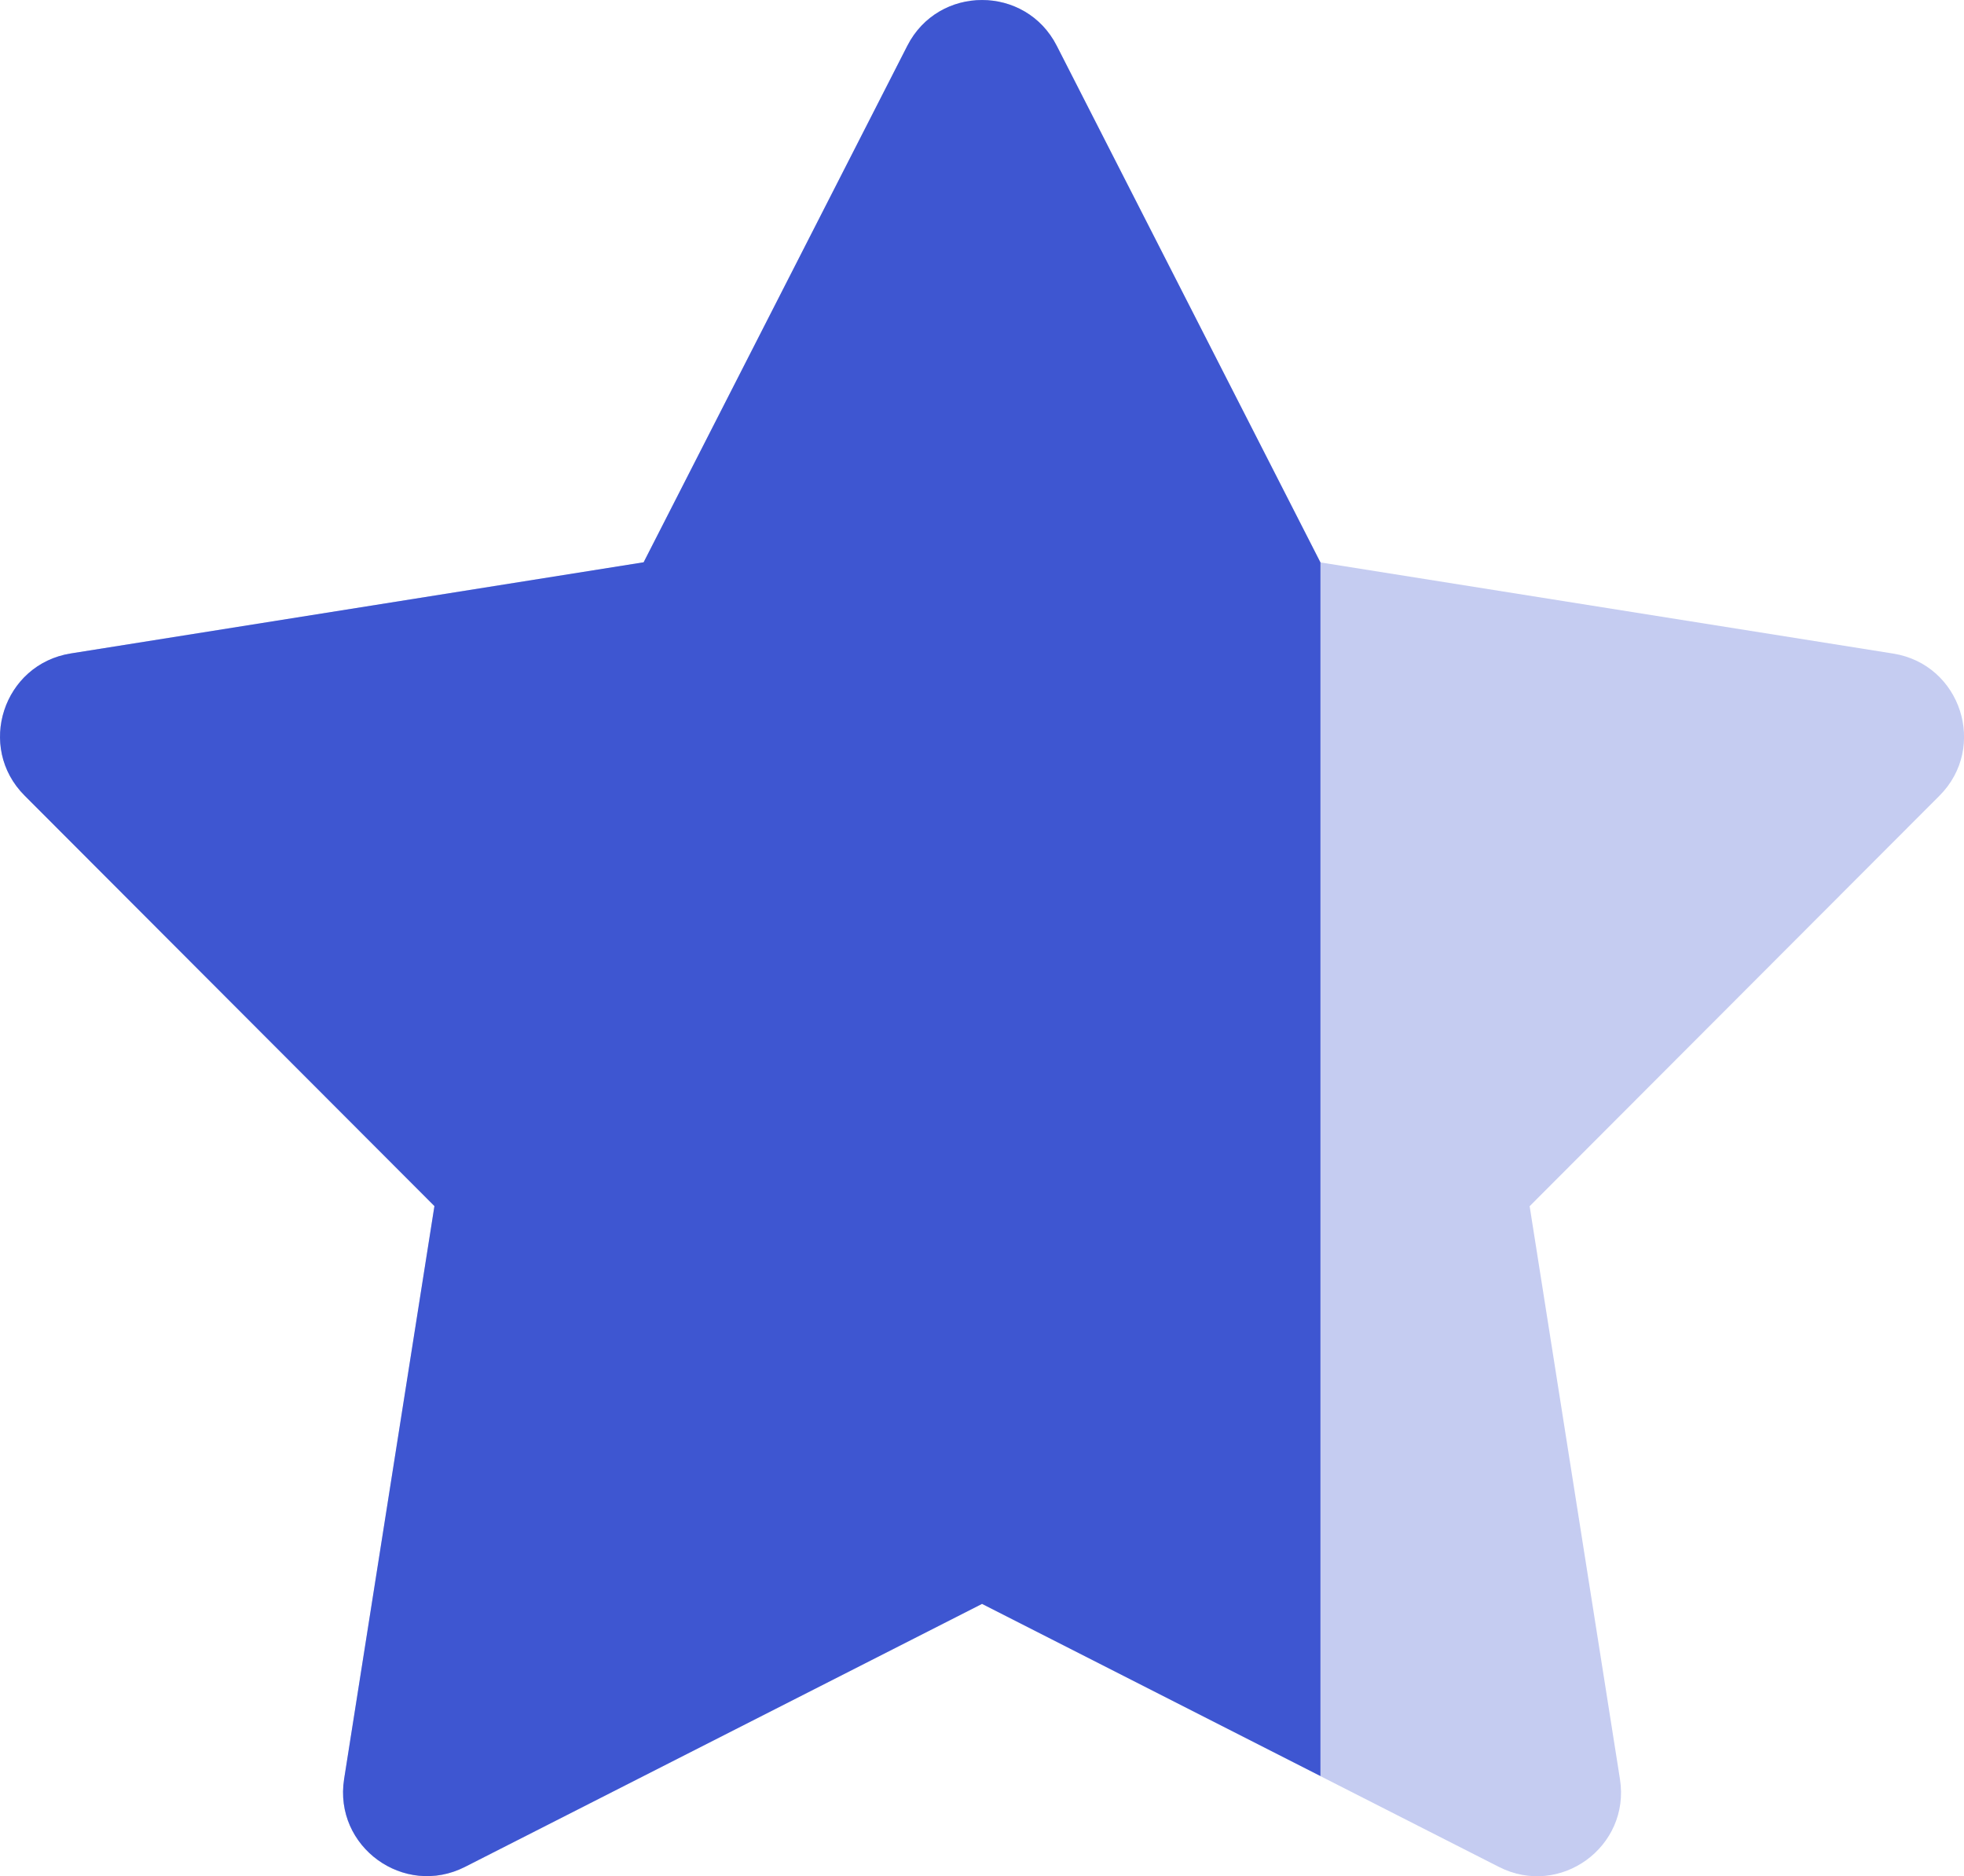 <?xml version="1.0" encoding="UTF-8"?>
<svg id="Layer_2" data-name="Layer 2" xmlns="http://www.w3.org/2000/svg" viewBox="0 0 278.35 265.89">
  <defs>
    <style>
      .cls-1 {
        opacity: .3;
      }

      .cls-1, .cls-2 {
        fill: #3e56d1;
      }
    </style>
  </defs>
  <g id="Layer_1-2" data-name="Layer 1">
    <g>
      <path class="cls-1" d="M149.77,6.49l37.37,73.22,81.18,12.92c9.59,1.53,13.41,13.28,6.55,20.15l-58.08,58.17,12.8,81.2c1.51,9.59-8.48,16.85-17.14,12.45l-73.27-37.27-73.27,37.27c-8.65,4.4-18.65-2.86-17.14-12.45l12.8-81.2L3.49,112.76c-6.86-6.87-3.04-18.62,6.55-20.15l81.18-12.92L128.59,6.49c4.41-8.65,16.77-8.65,21.18,0Z"/>
      <path class="cls-2" d="M187.14,251.71l-47.96-24.4-73.27,37.27c-8.65,4.4-18.65-2.86-17.14-12.45l12.8-81.2L3.49,112.76c-6.86-6.87-3.04-18.62,6.55-20.15l81.18-12.92L128.59,6.49c4.41-8.65,16.77-8.65,21.18,0l37.37,73.22"/>
    </g>
  </g>
</svg>